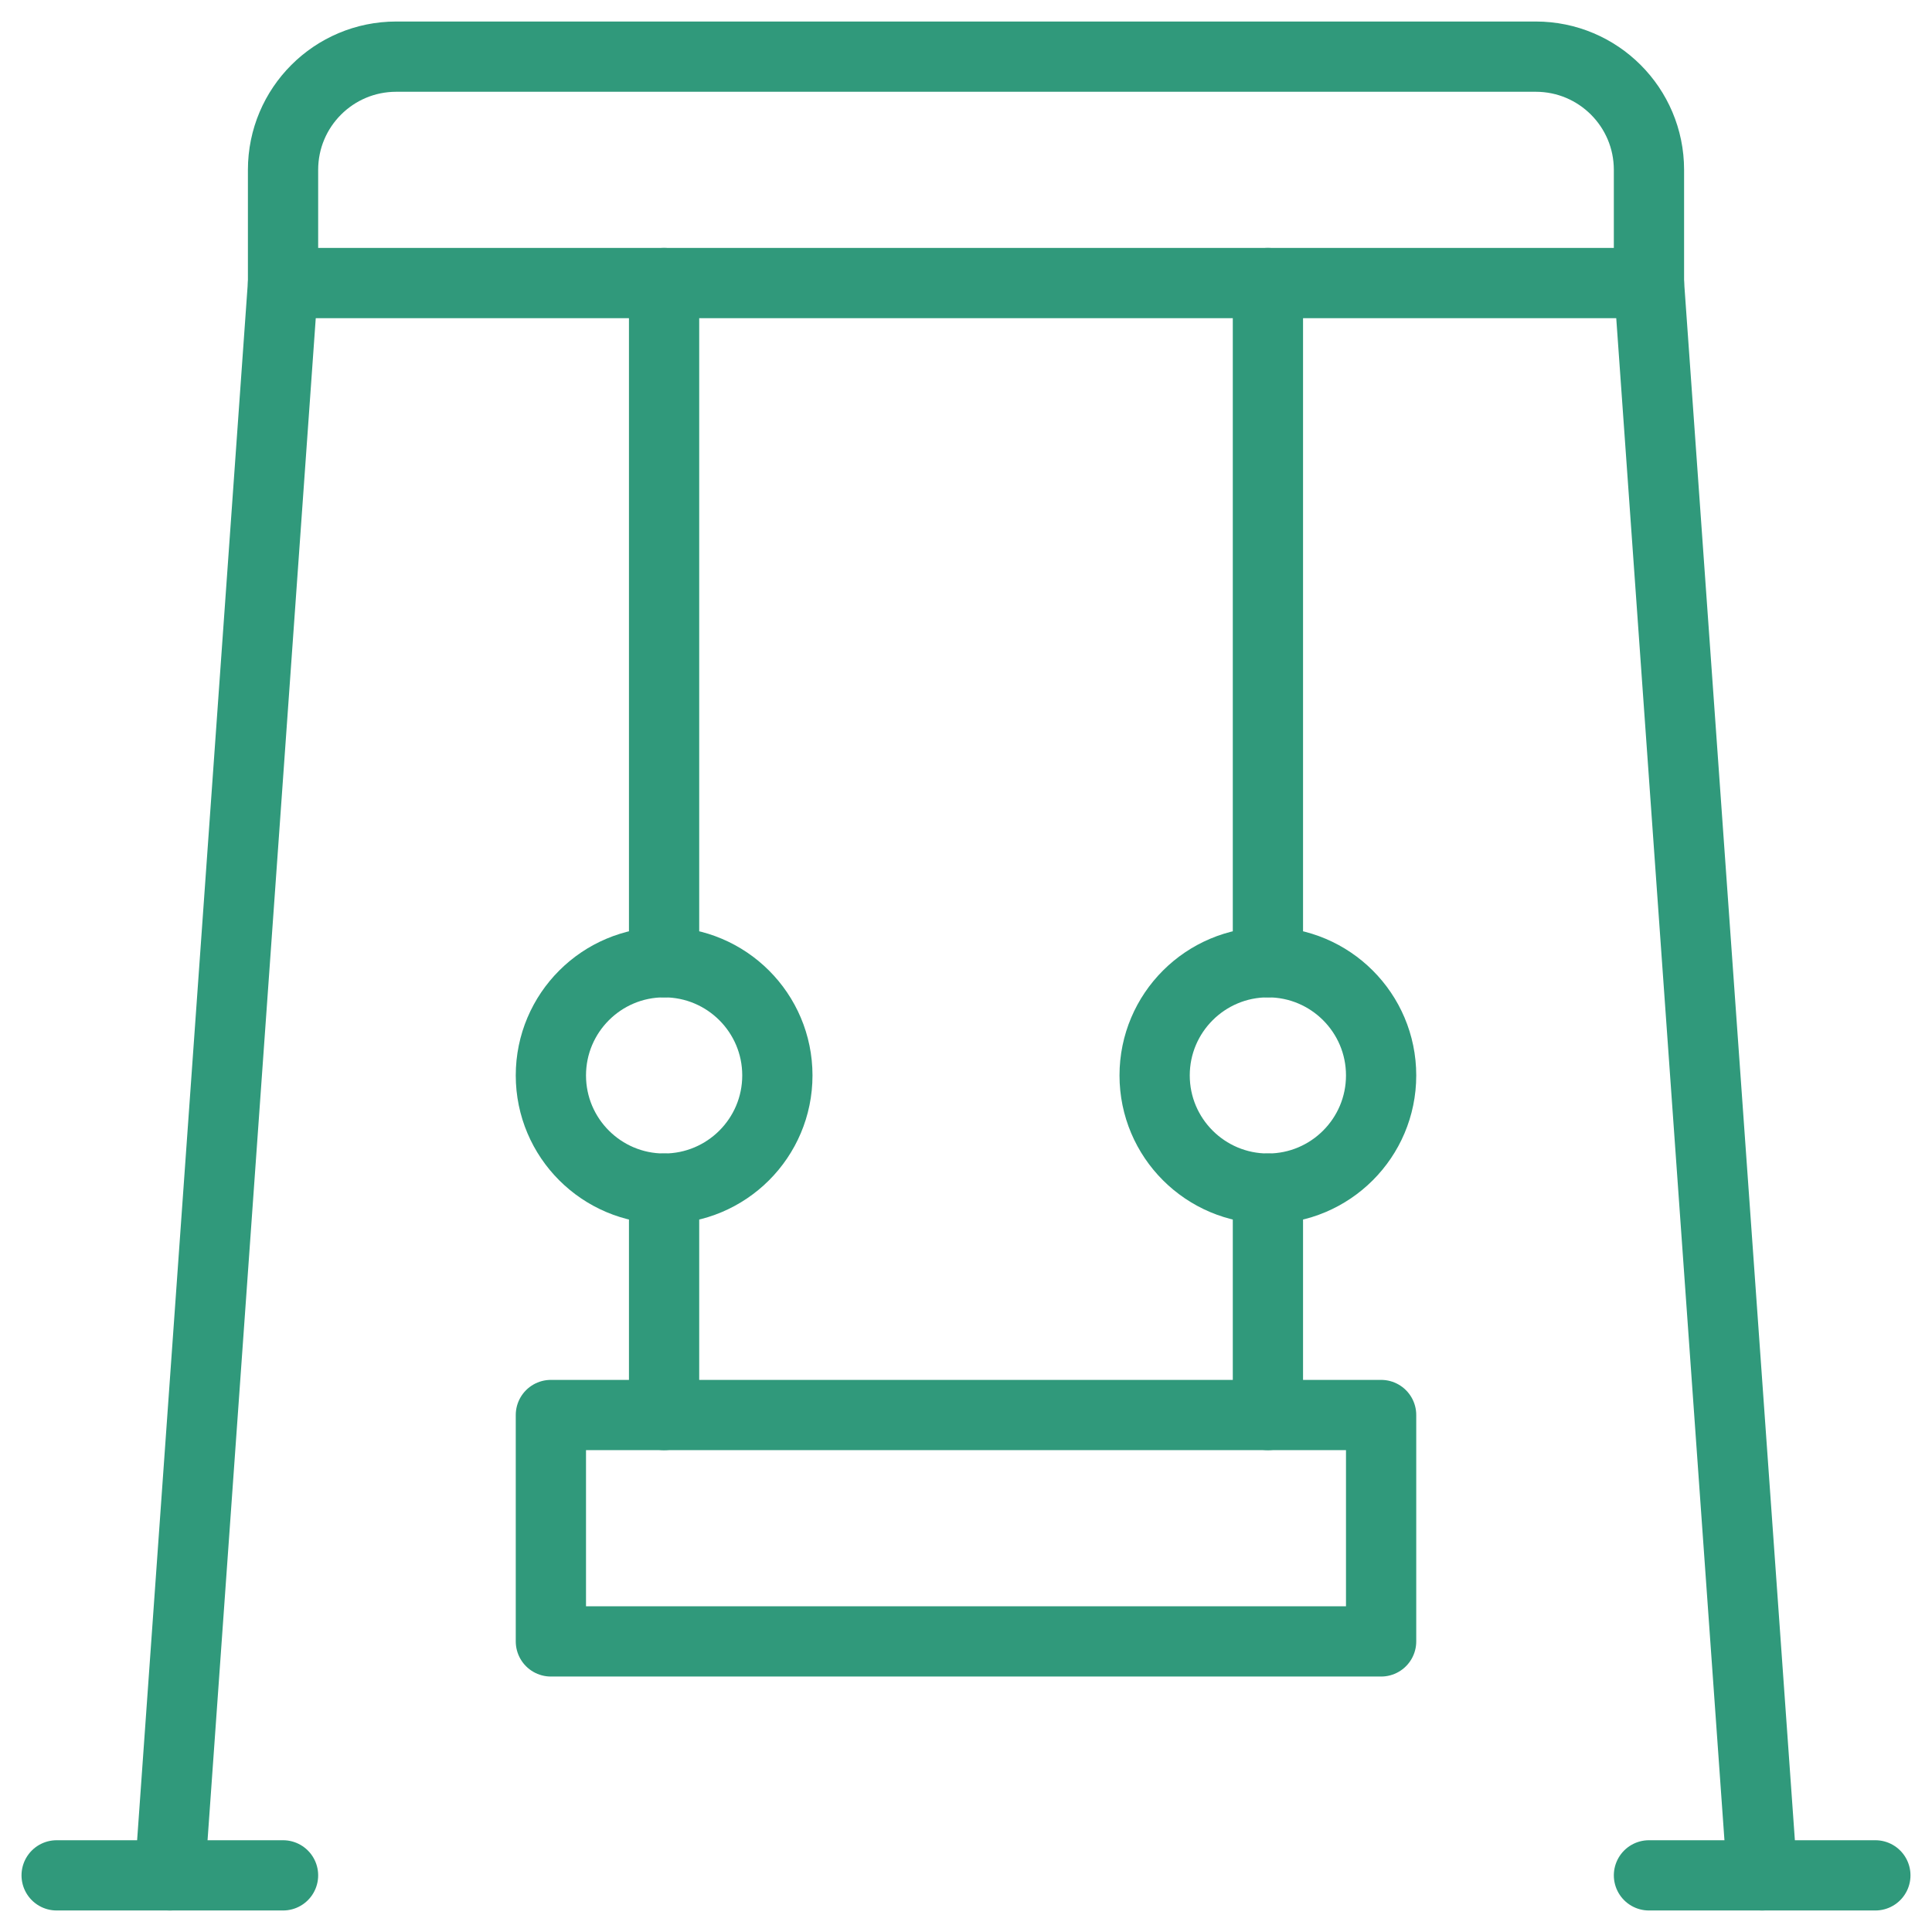 <svg width="22" height="22" viewBox="0 0 22 22" fill="none" xmlns="http://www.w3.org/2000/svg">
<g clip-path="url(#clip0_3987_9003)">
<g clip-path="url(#clip1_3987_9003)">
<path d="M1.934 21.355L3.223 3.223" stroke="#30997B" stroke-width="0.8" stroke-miterlimit="10" stroke-linecap="round" stroke-linejoin="round"/>
<path d="M0.645 21.355H3.223" stroke="#30997B" stroke-width="0.8" stroke-miterlimit="10" stroke-linecap="round" stroke-linejoin="round"/>
<path d="M18.777 1.934V3.223H3.223V1.934C3.223 1.222 3.8 0.645 4.512 0.645H17.488C18.2 0.645 18.777 1.222 18.777 1.934Z" stroke="#30997B" stroke-width="0.8" stroke-miterlimit="10" stroke-linecap="round" stroke-linejoin="round"/>
<path d="M18.777 3.223L20.066 21.355" stroke="#30997B" stroke-width="0.8" stroke-miterlimit="10" stroke-linecap="round" stroke-linejoin="round"/>
<path d="M18.777 21.355H21.355" stroke="#30997B" stroke-width="0.8" stroke-miterlimit="10" stroke-linecap="round" stroke-linejoin="round"/>
<path d="M7.562 10.957V3.223" stroke="#30997B" stroke-width="0.8" stroke-miterlimit="10" stroke-linecap="round" stroke-linejoin="round"/>
<path d="M14.438 3.223V10.957" stroke="#30997B" stroke-width="0.8" stroke-miterlimit="10" stroke-linecap="round" stroke-linejoin="round"/>
<path d="M7.562 16.113V13.535" stroke="#30997B" stroke-width="0.8" stroke-miterlimit="10" stroke-linecap="round" stroke-linejoin="round"/>
<path d="M14.438 13.535V16.113" stroke="#30997B" stroke-width="0.8" stroke-miterlimit="10" stroke-linecap="round" stroke-linejoin="round"/>
<path d="M15.727 16.113H6.273V18.691H15.727V16.113Z" stroke="#30997B" stroke-width="0.8" stroke-miterlimit="10" stroke-linecap="round" stroke-linejoin="round"/>
<path d="M7.562 13.535C8.274 13.535 8.852 12.958 8.852 12.246C8.852 11.534 8.274 10.957 7.562 10.957C6.851 10.957 6.273 11.534 6.273 12.246C6.273 12.958 6.851 13.535 7.562 13.535Z" stroke="#30997B" stroke-width="0.8" stroke-miterlimit="10" stroke-linecap="round" stroke-linejoin="round"/>
<path d="M14.438 13.535C15.149 13.535 15.727 12.958 15.727 12.246C15.727 11.534 15.149 10.957 14.438 10.957C13.726 10.957 13.148 11.534 13.148 12.246C13.148 12.958 13.726 13.535 14.438 13.535Z" stroke="#30997B" stroke-width="0.8" stroke-miterlimit="10" stroke-linecap="round" stroke-linejoin="round"/>
</g>
</g>
<defs>
<clipPath id="clip0_3987_9003">
<rect width="22" height="22" fill="white"/>
</clipPath>
<clipPath id="clip1_3987_9003">
<rect width="22" height="22" fill="white"/>
</clipPath>
</defs>
</svg>
